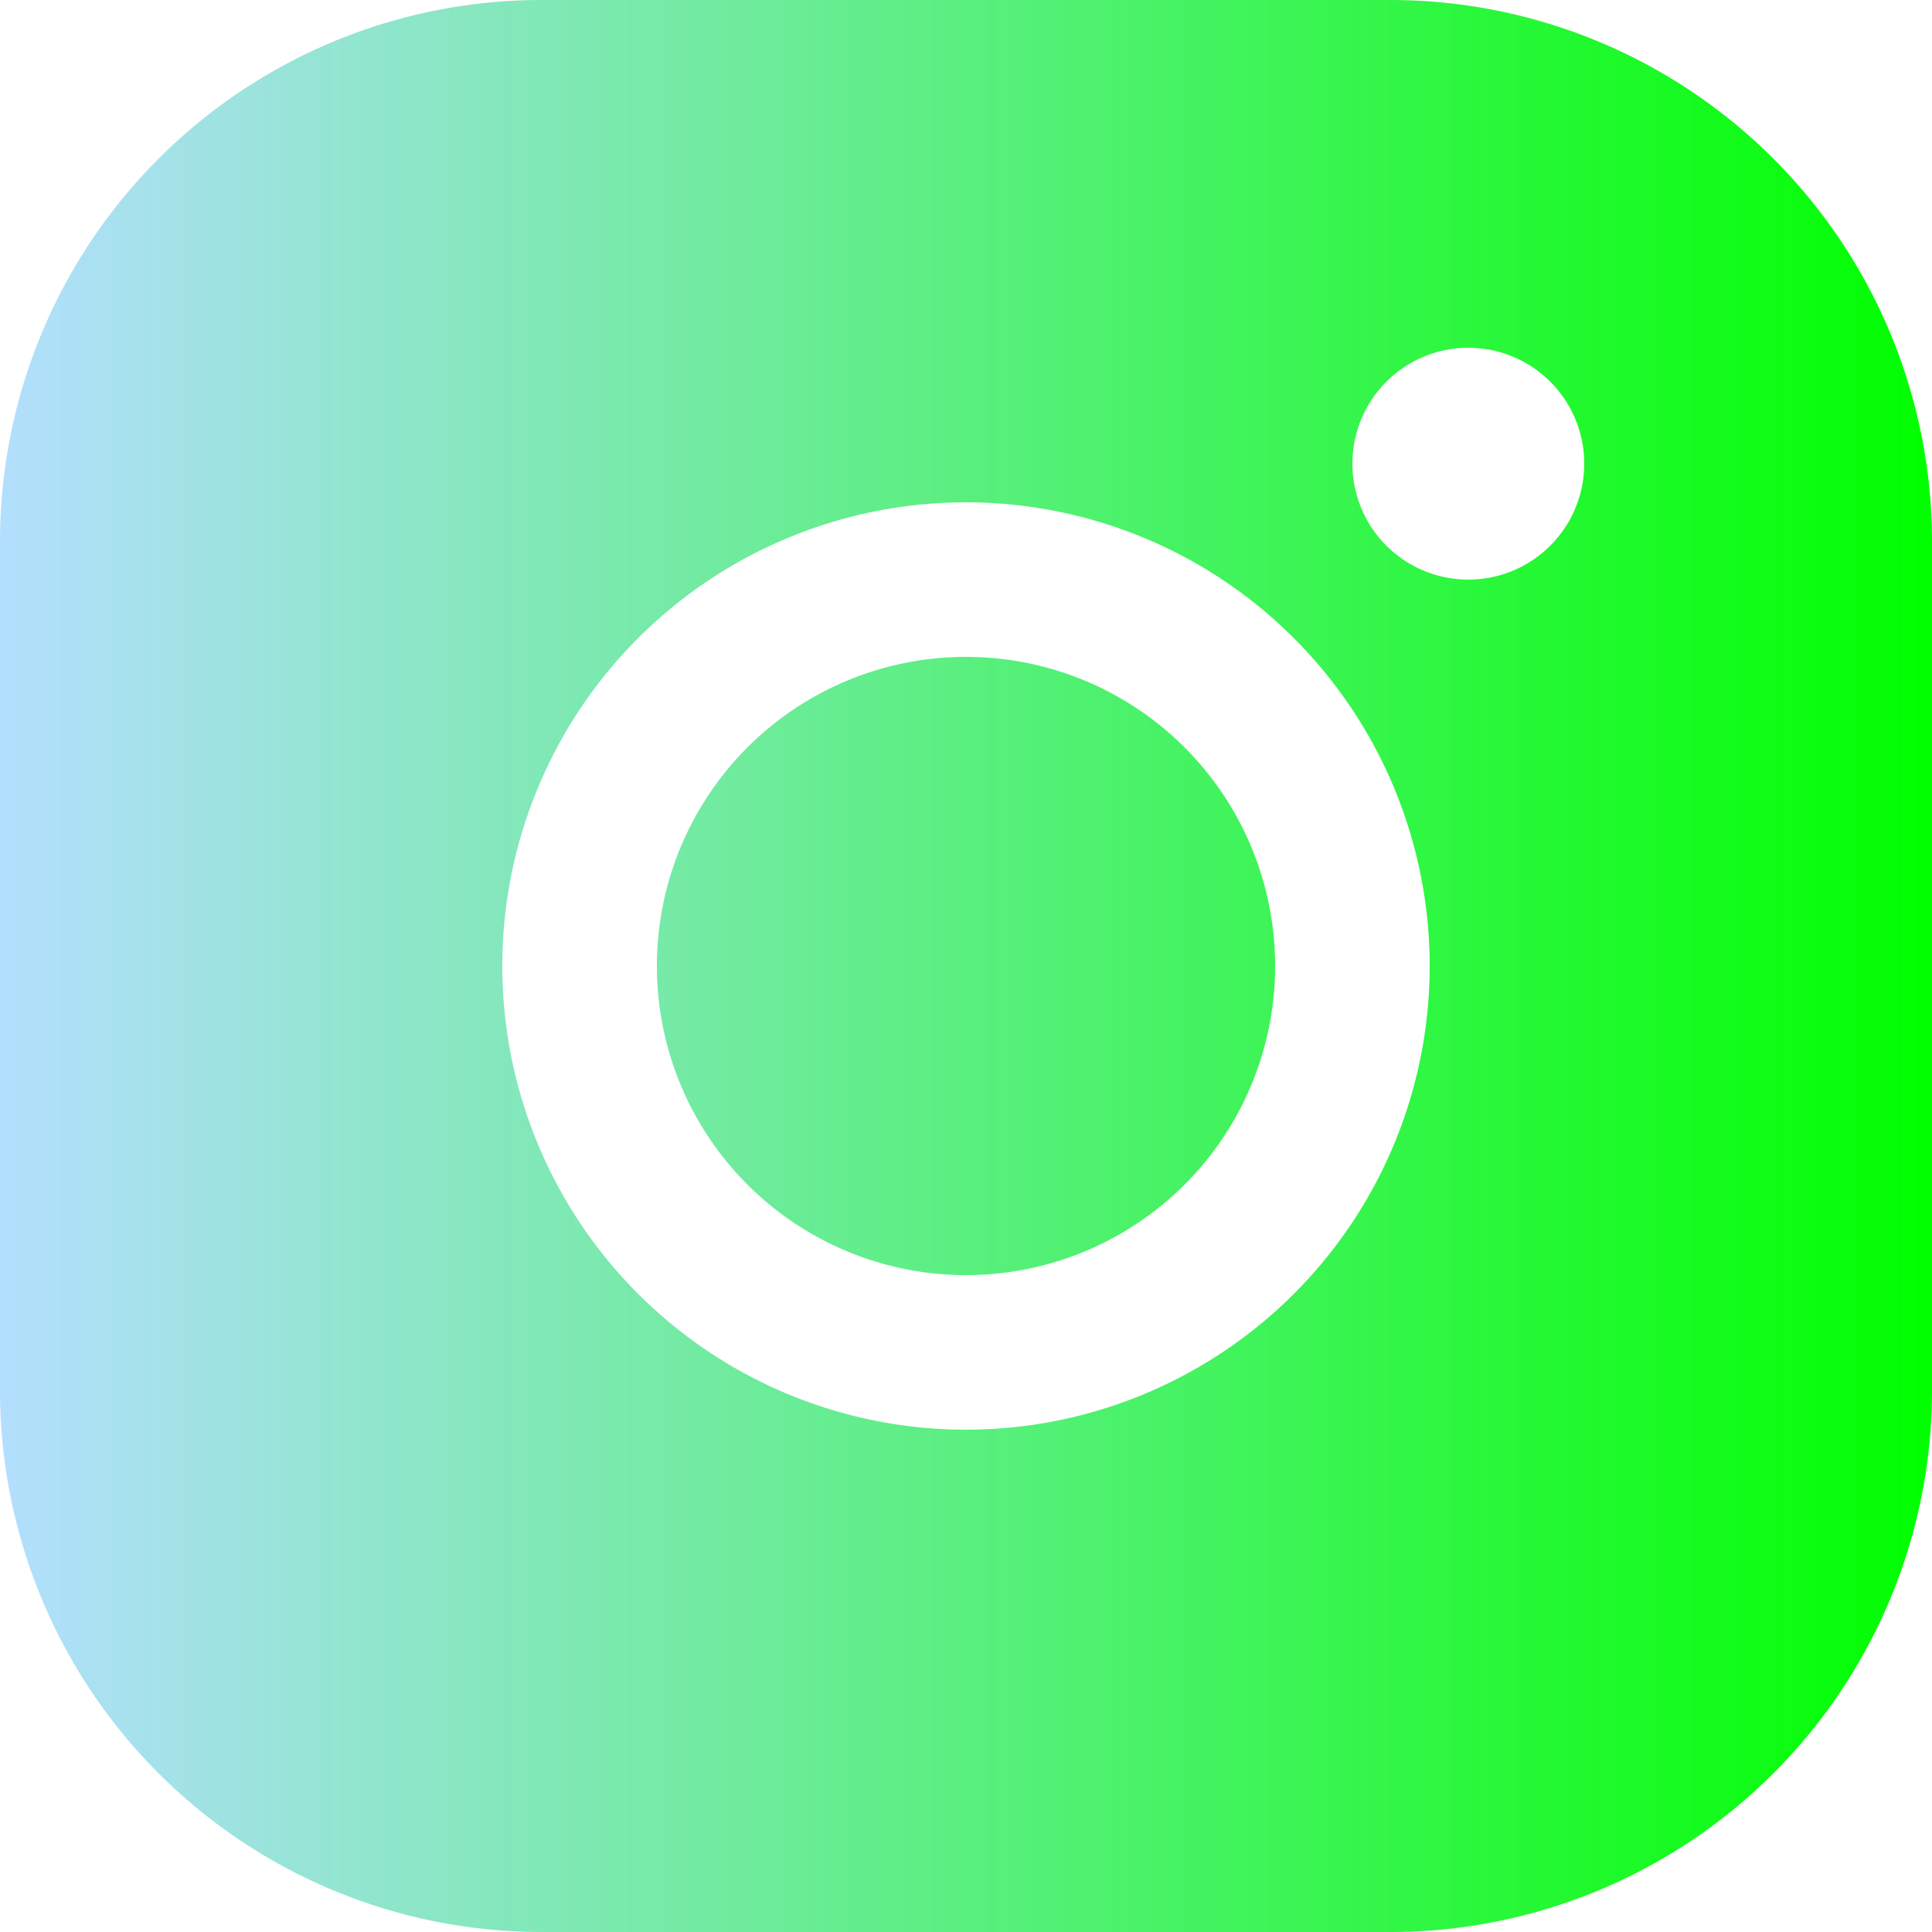 <?xml version="1.0" encoding="UTF-8"?> <svg xmlns="http://www.w3.org/2000/svg" xmlns:xlink="http://www.w3.org/1999/xlink" viewBox="0 0 625 625"><defs><style>.cls-1{fill:url(#linear-gradient);}</style><linearGradient id="linear-gradient" y1="312.5" x2="625" y2="312.5" gradientUnits="userSpaceOnUse"><stop offset="0" stop-color="#b3dffe"></stop><stop offset="1" stop-color="lime"></stop></linearGradient></defs><title>Asset 52</title><g id="Layer_2" data-name="Layer 2"><g id="Layer_1-2" data-name="Layer 1"><path class="cls-1" d="M412.5,312.5a100,100,0,1,1-100-100A100,100,0,0,1,412.5,312.5ZM625,175V450A175.2,175.2,0,0,1,450,625H175A175.2,175.2,0,0,1,0,450V175A175.2,175.2,0,0,1,175,0H450A175.2,175.2,0,0,1,625,175ZM462.5,312.5a150,150,0,1,0-150,150A150,150,0,0,0,462.5,312.5Zm50-162.5A37.5,37.5,0,1,0,475,187.5,37.5,37.5,0,0,0,512.5,150Z"></path></g></g></svg> 
